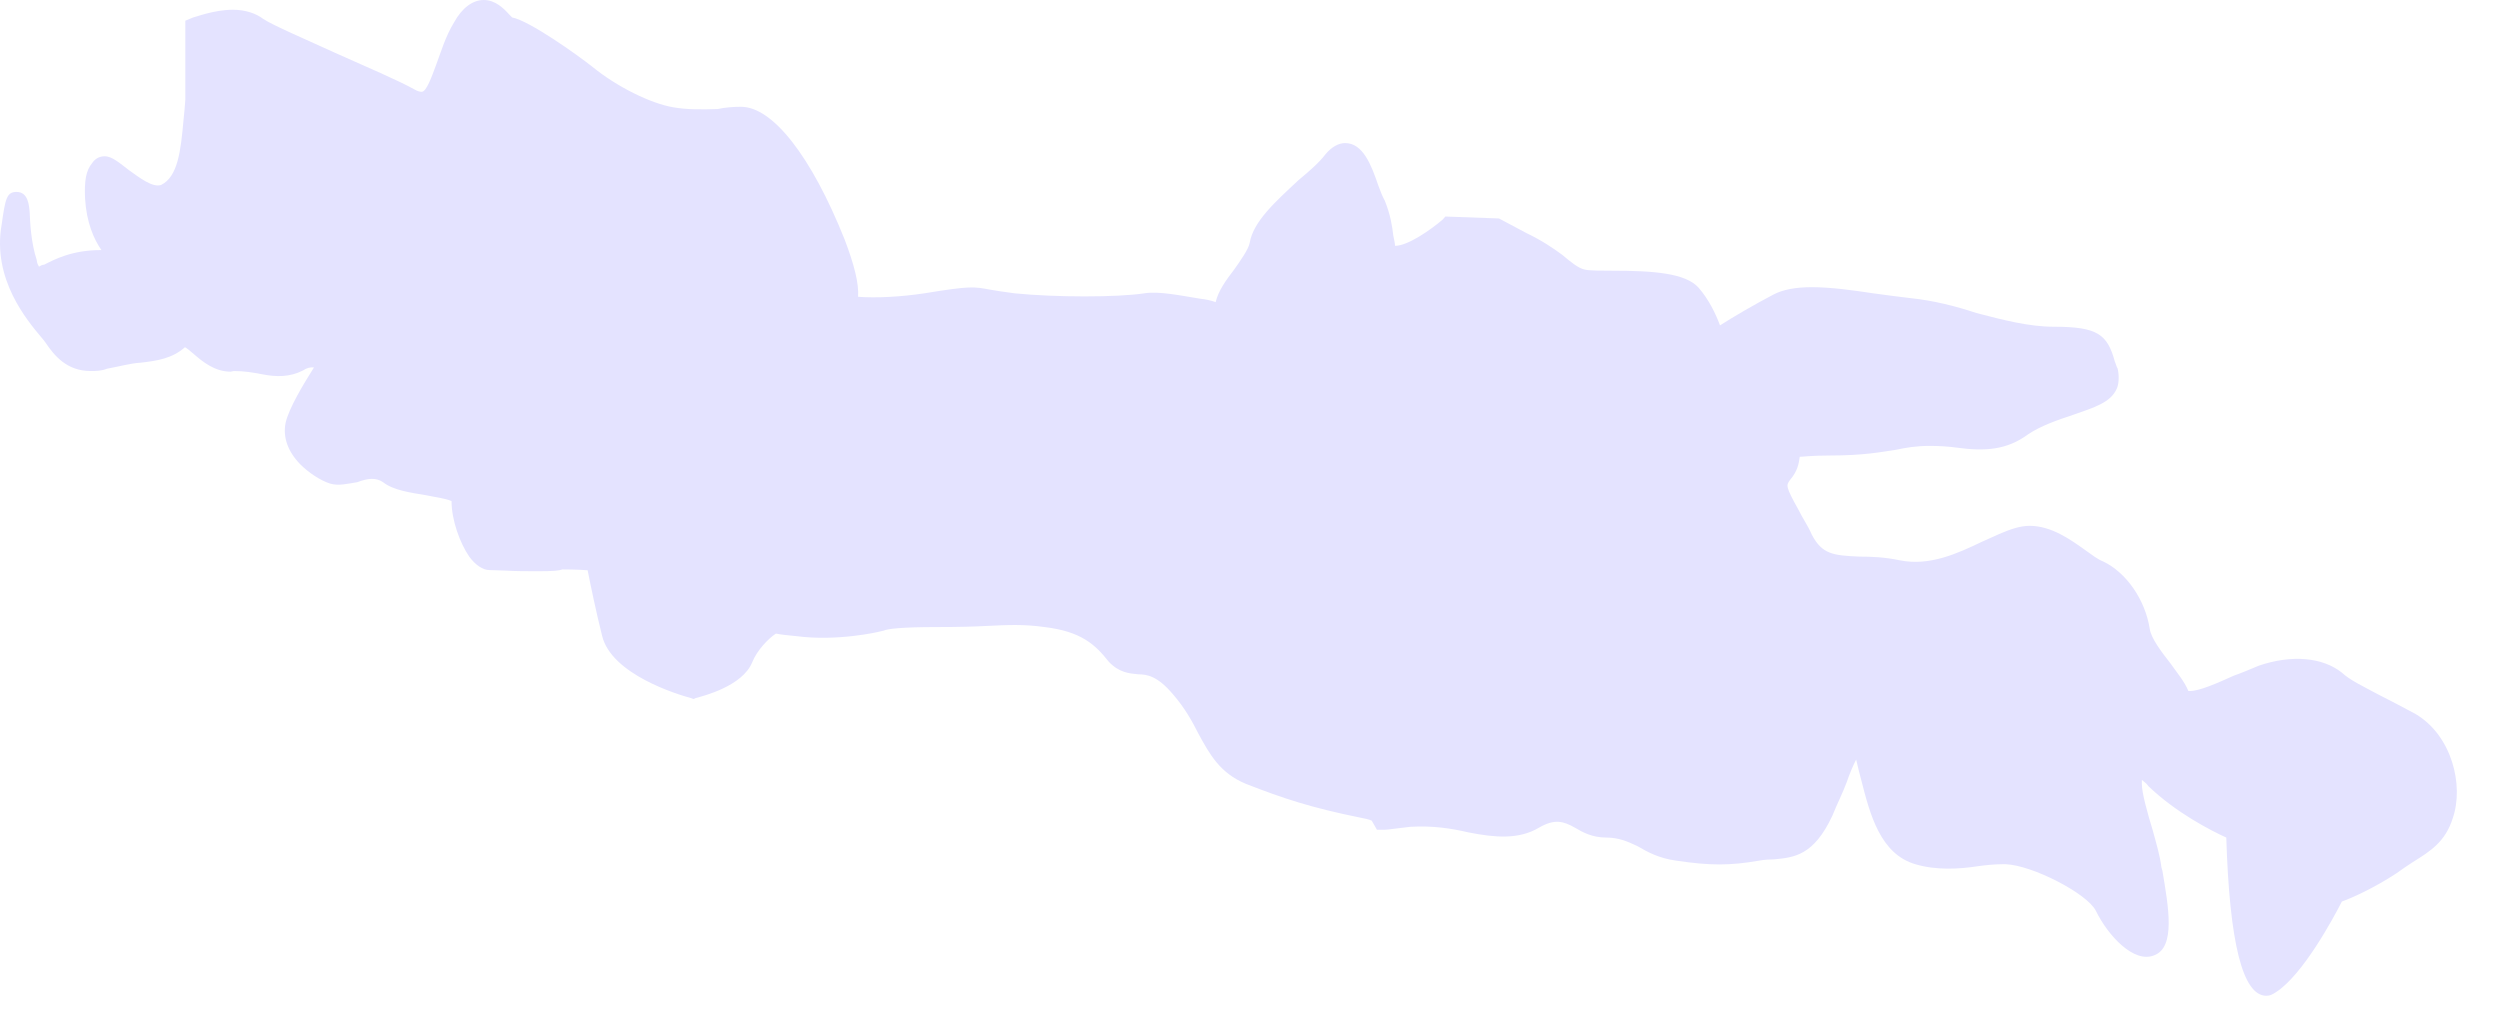 <?xml version="1.0" encoding="utf-8"?>
<svg xmlns="http://www.w3.org/2000/svg" fill="none" height="100%" overflow="visible" preserveAspectRatio="none" style="display: block;" viewBox="0 0 39 16" width="100%">
<path d="M17.297 10.323C17.457 10.493 17.617 10.506 17.755 10.519C17.893 10.521 18.054 10.541 18.301 10.834C18.483 11.044 18.6 11.255 18.694 11.443C18.87 11.765 19.03 12.06 19.436 12.228C20.026 12.459 20.462 12.601 21.21 12.753C21.298 12.771 21.348 12.779 21.399 12.802L21.48 12.944H21.603C21.653 12.944 21.763 12.924 22.002 12.898C22.36 12.878 22.643 12.924 22.906 12.985C23.318 13.066 23.691 13.101 24.009 12.911C24.251 12.771 24.389 12.809 24.571 12.913C24.687 12.982 24.838 13.066 25.058 13.066C25.247 13.066 25.385 13.124 25.545 13.2C25.705 13.294 25.878 13.388 26.148 13.426C26.679 13.505 26.984 13.505 27.442 13.426C27.524 13.411 27.609 13.406 27.675 13.406C27.989 13.376 28.294 13.348 28.585 12.725C28.658 12.543 28.745 12.373 28.809 12.202C28.846 12.091 28.905 11.946 28.956 11.849C28.978 11.946 29.006 12.06 29.035 12.167C29.173 12.708 29.333 13.322 29.88 13.482C30.206 13.579 30.562 13.558 30.854 13.513C30.97 13.497 31.108 13.482 31.231 13.482H31.29C31.705 13.498 32.556 13.937 32.694 14.206C32.889 14.605 33.291 15.029 33.602 14.904C33.944 14.78 33.828 14.148 33.734 13.586L33.718 13.53C33.696 13.348 33.639 13.16 33.58 12.944C33.501 12.685 33.413 12.373 33.413 12.23V12.167C33.435 12.187 33.486 12.218 33.514 12.263C33.944 12.677 34.49 12.957 34.73 13.066C34.78 14.701 34.984 15.534 35.355 15.534C35.414 15.534 35.449 15.514 35.508 15.476C35.923 15.207 36.395 14.335 36.533 14.064C36.686 14.01 37.035 13.853 37.384 13.624C37.478 13.558 37.551 13.505 37.632 13.454C37.921 13.274 38.147 13.132 38.264 12.761C38.439 12.251 38.25 11.473 37.682 11.138C37.463 11.019 37.274 10.922 37.101 10.834C36.86 10.704 36.658 10.61 36.533 10.493C36.234 10.255 35.754 10.209 35.239 10.384C35.122 10.432 34.984 10.493 34.846 10.541C34.598 10.653 34.315 10.78 34.161 10.78H34.139C34.076 10.628 33.96 10.493 33.863 10.354C33.718 10.168 33.558 9.96 33.536 9.81C33.464 9.35 33.166 8.929 32.81 8.759C32.722 8.726 32.635 8.655 32.54 8.589C32.301 8.418 32.003 8.203 31.661 8.203C31.588 8.203 31.507 8.218 31.444 8.236C31.275 8.284 31.101 8.37 30.913 8.454C30.54 8.632 30.105 8.835 29.638 8.741C29.399 8.69 29.182 8.683 29.006 8.683C28.598 8.665 28.425 8.647 28.265 8.342C28.199 8.19 28.118 8.081 28.061 7.961C27.85 7.583 27.864 7.573 27.923 7.489C28.039 7.354 28.061 7.24 28.076 7.126C28.127 7.126 28.256 7.106 28.541 7.106C29.085 7.106 29.349 7.05 29.575 7.017C29.733 6.984 29.886 6.956 30.105 6.956C30.263 6.956 30.402 6.966 30.533 6.984C30.963 7.042 31.305 7.022 31.639 6.775C31.836 6.643 32.097 6.552 32.336 6.473C32.672 6.356 32.926 6.28 33.021 6.064C33.049 6.008 33.065 5.884 33.036 5.752C33.014 5.716 33.005 5.666 32.992 5.643C32.876 5.214 32.722 5.097 32.038 5.097C31.654 5.097 31.253 4.993 30.831 4.883C30.505 4.774 30.156 4.688 29.814 4.652C29.625 4.63 29.428 4.604 29.224 4.576C28.905 4.528 28.563 4.48 28.265 4.48C28.011 4.48 27.813 4.518 27.668 4.594C27.377 4.746 27.037 4.944 26.832 5.076C26.767 4.899 26.657 4.67 26.497 4.487C26.293 4.261 25.799 4.223 25.152 4.223C24.992 4.223 24.782 4.223 24.722 4.205C24.628 4.188 24.505 4.089 24.373 3.977C24.229 3.87 24.047 3.748 23.814 3.637L23.384 3.408L22.548 3.378L22.505 3.426C22.309 3.593 21.96 3.835 21.763 3.835C21.763 3.807 21.748 3.733 21.735 3.672C21.719 3.53 21.691 3.35 21.603 3.131C21.559 3.052 21.537 2.984 21.502 2.895C21.392 2.57 21.261 2.232 20.984 2.232C20.883 2.232 20.774 2.291 20.679 2.405C20.578 2.537 20.431 2.666 20.258 2.809C19.894 3.149 19.552 3.454 19.495 3.789C19.479 3.885 19.348 4.071 19.253 4.205C19.124 4.373 19.008 4.533 18.964 4.713C18.892 4.688 18.817 4.67 18.723 4.66C18.424 4.612 18.076 4.538 17.85 4.576C17.428 4.64 16.47 4.64 15.829 4.576C15.647 4.553 15.531 4.533 15.443 4.518C15.189 4.472 15.145 4.457 14.419 4.576C14.061 4.63 13.668 4.652 13.386 4.63C13.401 4.424 13.326 4.129 13.175 3.733C12.657 2.438 12.054 1.666 11.56 1.666C11.444 1.666 11.319 1.674 11.196 1.701C10.957 1.709 10.716 1.712 10.505 1.674C10.15 1.615 9.619 1.351 9.24 1.041C9.014 0.861 8.259 0.323 7.989 0.272L7.939 0.221C7.858 0.132 7.728 0 7.546 0C7.379 0 7.21 0.117 7.081 0.353C6.949 0.571 6.884 0.797 6.805 1.008C6.732 1.206 6.651 1.432 6.579 1.432C6.557 1.432 6.519 1.427 6.469 1.397C6.215 1.255 5.712 1.041 5.225 0.823C4.775 0.617 4.258 0.396 4.106 0.295C3.997 0.211 3.83 0.152 3.633 0.152C3.334 0.152 3.036 0.272 3.014 0.272L2.891 0.323V1.557C2.885 1.641 2.876 1.757 2.863 1.872C2.819 2.359 2.775 2.755 2.514 2.885C2.382 2.931 2.178 2.773 2.018 2.659C1.867 2.545 1.75 2.438 1.634 2.438C1.546 2.438 1.481 2.479 1.437 2.545C1.342 2.659 1.314 2.819 1.327 3.096C1.349 3.472 1.465 3.733 1.582 3.901H1.575C1.116 3.901 0.84 4.053 0.689 4.129C0.658 4.129 0.63 4.147 0.608 4.16C0.592 4.129 0.579 4.114 0.572 4.053C0.485 3.789 0.469 3.472 0.463 3.314C0.454 3.207 0.441 2.994 0.259 2.994C0.105 2.994 0.083 3.096 0.026 3.502C-0.127 4.358 0.434 5.008 0.636 5.252C0.667 5.287 0.689 5.315 0.711 5.346C0.849 5.551 1.044 5.788 1.415 5.788C1.487 5.788 1.582 5.788 1.669 5.752C1.867 5.716 2.04 5.666 2.194 5.658C2.455 5.628 2.687 5.592 2.885 5.417C2.898 5.417 2.979 5.485 3.023 5.523C3.161 5.643 3.35 5.798 3.598 5.798L3.648 5.788C3.808 5.788 3.938 5.81 4.076 5.836C4.31 5.884 4.521 5.884 4.725 5.78C4.789 5.739 4.833 5.727 4.898 5.732C4.732 5.996 4.506 6.369 4.455 6.598C4.411 6.821 4.49 7.042 4.681 7.24C4.811 7.372 4.999 7.497 5.153 7.545C5.284 7.583 5.429 7.545 5.574 7.522C5.734 7.461 5.866 7.446 5.975 7.522C6.136 7.649 6.403 7.685 6.644 7.725C6.774 7.753 6.956 7.776 7.044 7.817C7.044 8.114 7.175 8.472 7.32 8.683C7.414 8.812 7.531 8.893 7.634 8.893C7.678 8.893 7.772 8.896 7.88 8.901C8.033 8.911 8.237 8.911 8.404 8.911C8.643 8.911 8.724 8.901 8.774 8.883C8.774 8.883 9.014 8.883 9.167 8.896C9.211 9.119 9.299 9.546 9.393 9.919C9.538 10.521 10.571 10.834 10.775 10.889L10.819 10.905L10.854 10.889C10.97 10.859 11.582 10.704 11.734 10.333C11.808 10.145 11.988 9.96 12.104 9.884C12.179 9.899 12.287 9.912 12.425 9.924C13.065 10.008 13.706 9.858 13.728 9.851L13.785 9.838C13.844 9.81 14.061 9.782 14.621 9.782C14.963 9.782 15.204 9.775 15.408 9.764C15.72 9.749 15.967 9.736 16.294 9.782C16.869 9.851 17.086 10.056 17.297 10.323Z" fill="#E4E3FF" id="Vector"/>
</svg>